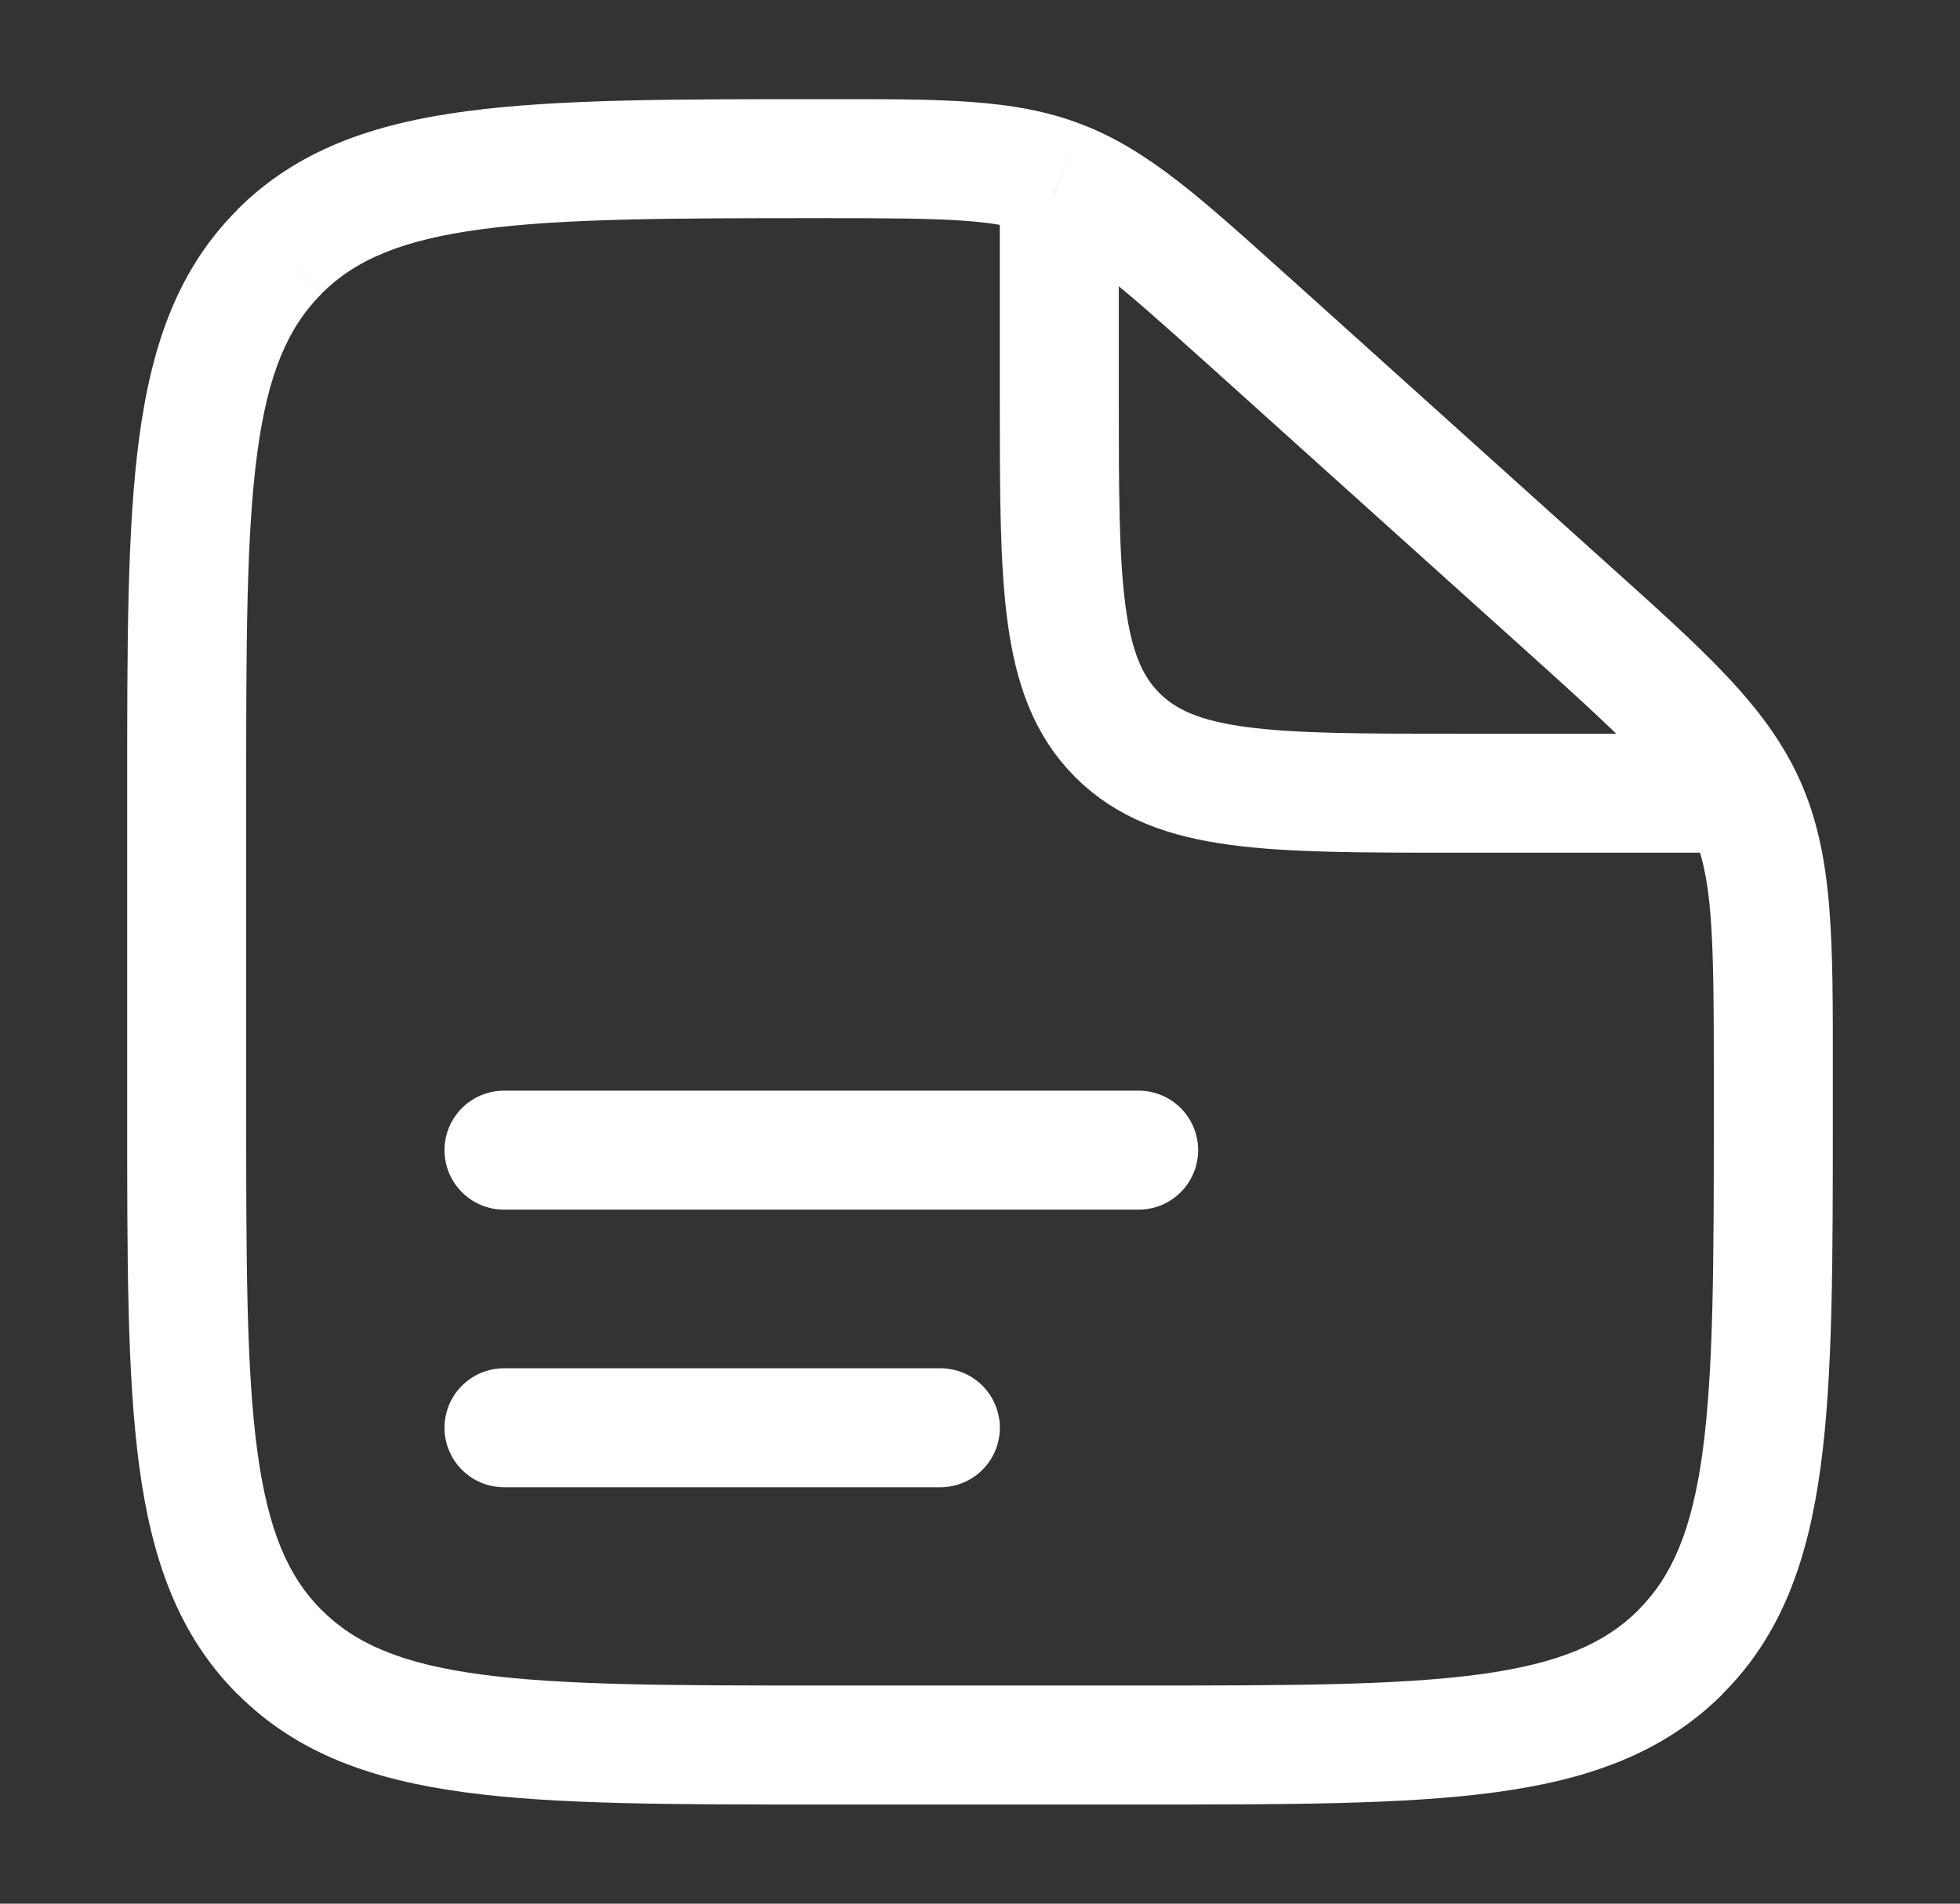<svg width="35" height="34" viewBox="0 0 35 34" fill="none" xmlns="http://www.w3.org/2000/svg">
<rect x="0" y="0" width="35" height="34" fill="#333333" stroke="none"/>
<path d="M20.333 30.104H14.667V32.229H20.333V30.104ZM4.396 19.833V14.167H2.271V19.833H4.396ZM30.604 19.214V19.833H32.729V19.214H30.604ZM21.596 6.532L27.204 11.58L28.625 9.999L23.018 4.951L21.596 6.532ZM32.729 19.214C32.729 16.822 32.75 15.306 32.148 13.951L30.206 14.817C30.583 15.664 30.604 16.634 30.604 19.214H32.729ZM27.204 11.58C29.121 13.305 29.829 13.971 30.206 14.817L32.148 13.951C31.545 12.596 30.404 11.6 28.625 9.999L27.204 11.58ZM14.709 3.896C16.95 3.896 17.796 3.913 18.548 4.202L19.31 2.219C18.103 1.754 16.789 1.771 14.709 1.771V3.896ZM23.018 4.953C21.479 3.569 20.517 2.68 19.31 2.219L18.55 4.202C19.303 4.491 19.938 5.04 21.596 6.532L23.018 4.953ZM14.667 30.104C11.965 30.104 10.047 30.101 8.589 29.906C7.165 29.715 6.344 29.355 5.744 28.756L4.243 30.257C5.302 31.32 6.647 31.789 8.307 32.012C9.936 32.232 12.026 32.229 14.667 32.229V30.104ZM2.271 19.833C2.271 22.474 2.268 24.562 2.487 26.193C2.711 27.853 3.182 29.198 4.241 30.259L5.743 28.757C5.145 28.156 4.785 27.335 4.594 25.909C4.399 24.454 4.396 22.535 4.396 19.833H2.271ZM20.333 32.229C22.974 32.229 25.062 32.232 26.693 32.012C28.353 31.789 29.697 31.318 30.759 30.259L29.257 28.757C28.656 29.355 27.834 29.715 26.409 29.906C24.954 30.101 23.035 30.104 20.333 30.104V32.229ZM30.604 19.833C30.604 22.535 30.601 24.454 30.406 25.911C30.215 27.335 29.855 28.156 29.255 28.756L30.757 30.257C31.82 29.198 32.288 27.853 32.512 26.193C32.732 24.564 32.729 22.474 32.729 19.833H30.604ZM4.396 14.167C4.396 11.465 4.399 9.547 4.594 8.089C4.785 6.665 5.145 5.844 5.744 5.245L4.243 3.743C3.18 4.803 2.711 6.147 2.487 7.807C2.268 9.436 2.271 11.526 2.271 14.167H4.396ZM14.709 1.771C12.053 1.771 9.955 1.768 8.319 1.988C6.651 2.211 5.302 2.682 4.241 3.741L5.743 5.243C6.344 4.645 7.167 4.285 8.6 4.094C10.064 3.899 11.993 3.896 14.709 3.896V1.771Z" fill="white"/>
<path d="M9 20.542H20.333M9 25.5H16.792" stroke="white" stroke-width="2.125" stroke-linecap="round"/>
<path d="M18.916 3.542V7.083C18.916 10.422 18.916 12.093 19.953 13.13C20.991 14.167 22.661 14.167 26 14.167H31.666" stroke="white" stroke-width="2.125"/>
</svg>
